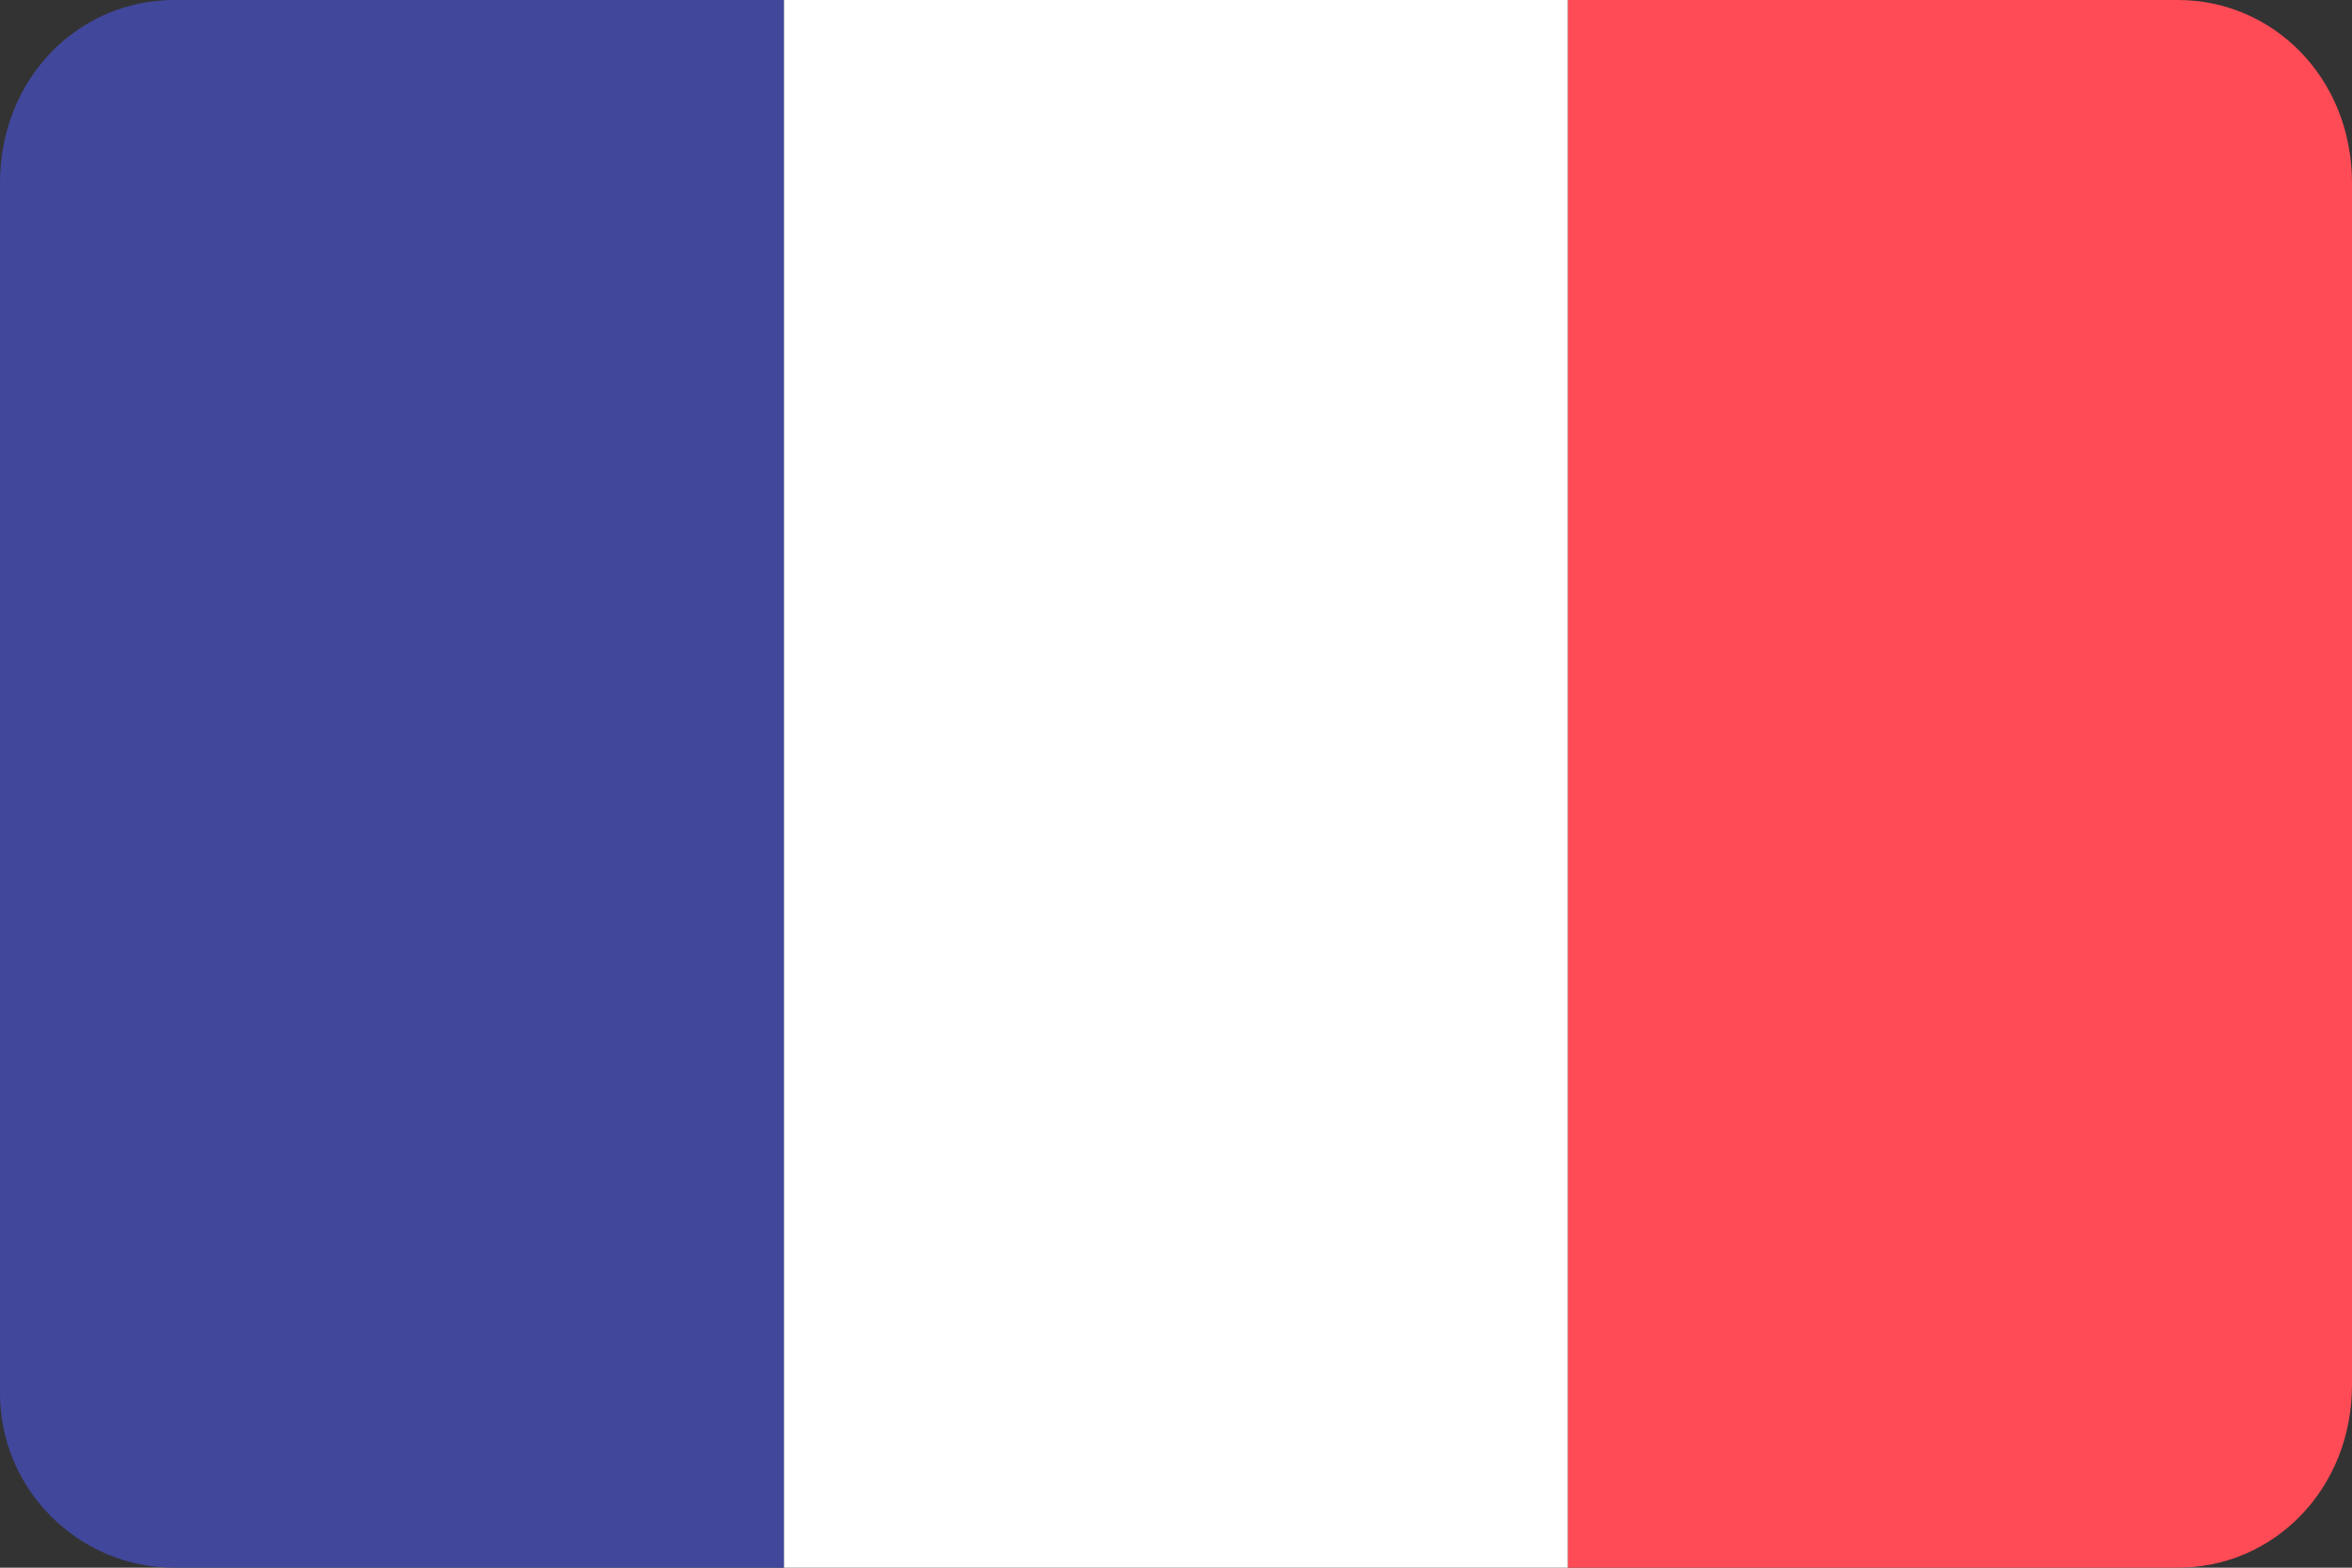 <?xml version="1.0" encoding="utf-8"?>
<!-- Generator: Adobe Illustrator 25.3.0, SVG Export Plug-In . SVG Version: 6.00 Build 0)  -->
<svg version="1.1" id="Calque_1" xmlns="http://www.w3.org/2000/svg" xmlns:xlink="http://www.w3.org/1999/xlink" x="0px" y="0px"
	 viewBox="0 0 27 18" style="enable-background:new 0 0 27 18;" xml:space="preserve">
<rect x="0" y="0" width="27" height="18" fill="#333333" stroke="none"/>
<style type="text/css">
	.st0{fill:#FF3881;}
	.st1{fill:none;stroke:#FF99C3;stroke-width:84;stroke-miterlimit:10;}
	.st2{fill:none;stroke:#FFE9F2;stroke-width:84;stroke-miterlimit:10;}
	.st3{fill:none;stroke:#FF3881;stroke-width:84;stroke-miterlimit:10;}
	.st4{fill:none;stroke:#FF3881;stroke-width:4;stroke-linecap:round;stroke-linejoin:round;}
	.st5{fill:none;stroke:#FF3881;stroke-width:2.5;stroke-linecap:round;stroke-linejoin:round;stroke-miterlimit:10;}
	.st6{clip-path:url(#SVGID_14_);}
	.st7{fill:none;stroke:#FF3881;stroke-width:2;stroke-linecap:round;stroke-linejoin:round;stroke-miterlimit:10;}
	.st8{clip-path:url(#SVGID_16_);}
	.st9{fill-rule:evenodd;clip-rule:evenodd;fill:#0077DA;}
	.st10{fill:#0077DA;}
	.st11{clip-path:url(#SVGID_24_);}
	.st12{clip-path:url(#SVGID_28_);}
	.st13{clip-path:url(#SVGID_30_);fill:#0077DA;}
	.st14{clip-path:url(#SVGID_32_);}
	.st15{clip-path:url(#SVGID_34_);fill:#0077DA;}
	.st16{clip-path:url(#SVGID_36_);}
	.st17{clip-path:url(#SVGID_38_);fill:#0077DA;}
	.st18{fill-rule:evenodd;clip-rule:evenodd;fill:#FF3881;}
	.st19{enable-background:new    ;}
	.st20{clip-path:url(#SVGID_44_);}
	.st21{clip-path:url(#SVGID_48_);}
	.st22{clip-path:url(#SVGID_52_);enable-background:new    ;}
	.st23{clip-path:url(#SVGID_54_);}
	.st24{clip-path:url(#SVGID_56_);}
	.st25{clip-path:url(#SVGID_58_);fill:#41479B;}
	.st26{clip-path:url(#SVGID_60_);enable-background:new    ;}
	.st27{clip-path:url(#SVGID_62_);}
	.st28{clip-path:url(#SVGID_64_);fill:#FFFFFF;}
	.st29{clip-path:url(#SVGID_66_);}
	.st30{clip-path:url(#SVGID_68_);fill:#FF4B55;}
	.st31{fill:none;}
	.st32{fill:#FFFFFF;}
	.st33{fill:#41479B;}
	.st34{fill:#FF4B55;}
</style>
<g>
	<g>
		<defs>
			<path id="SVGID_27_" d="M12.8,296c-0.9-0.9-2.1-1.3-3.3-1.2L7.7,295c-8,0.8-16.2,1.6-24.1,4c-6.5,2-15.8,5.5-20.7,13.4
				c-2.5,4.3-3.3,9.3-2.5,14.1c0.1,0.6,0.6,1.1,1.2,1.3c0.6,0.2,1.2,0.1,1.7-0.4c0.5-0.4,0.7-1,0.5-1.6c-0.7-4,0-8.1,2-11.6
				c4.3-7,12.8-10.2,18.8-11.9c7.6-2.3,15.6-3.1,23.4-3.8l1.8-0.2c0.2,0,0.4,0.1,0.6,0.2c0.1,0.1,0.2,0.4,0.2,0.6
				c-0.2,2.5-0.5,5-1,7.4c-2,9.8-6.6,18.2-13,23.7c-8.2,7.1-19.3,7.5-25.2,7.1c-0.5,0-0.9,0.1-1.3,0.4c-0.3,0.3-0.6,0.7-0.6,1.2
				c-0.1,1,0.7,1.8,1.6,1.8c1.2,0.1,2.3,0.1,3.5,0.1c9.7,0,18.2-2.8,24.3-8c6.9-6,11.9-15.1,14.1-25.6c0.5-2.6,0.8-5.2,1-7.8
				C14.2,298.1,13.7,296.9,12.8,296z"/>
		</defs>
		<clipPath id="SVGID_2_">
			<use xlink:href="#SVGID_27_"  style="overflow:visible;"/>
		</clipPath>
		<g style="clip-path:url(#SVGID_2_);">
			<defs>
				<rect id="SVGID_29_" x="-1148.9" y="-1266.2" width="1600" height="6962"/>
			</defs>
			<clipPath id="SVGID_4_">
				<use xlink:href="#SVGID_29_"  style="overflow:visible;"/>
			</clipPath>
		</g>
	</g>
	<g>
		<defs>
			<path id="SVGID_31_" d="M-4.5,309.5l3.7-2.5c0.8-0.5,1-1.6,0.5-2.4c-0.5-0.8-1.6-1-2.4-0.5l-3.7,2.5
				c-15.9,10.5-32.5,24-34.6,44.3c-0.1,1,0.6,1.8,1.5,1.9c0.1,0,0.1,0,0.2,0c0.9,0,1.6-0.7,1.7-1.6
				C-35.6,332.4-19.7,319.5-4.5,309.5z"/>
		</defs>
		<clipPath id="SVGID_6_">
			<use xlink:href="#SVGID_31_"  style="overflow:visible;"/>
		</clipPath>
		<g style="clip-path:url(#SVGID_6_);">
			<defs>
				<rect id="SVGID_33_" x="-1148.9" y="-1266.2" width="1600" height="6962"/>
			</defs>
			<clipPath id="SVGID_8_">
				<use xlink:href="#SVGID_33_"  style="overflow:visible;"/>
			</clipPath>
		</g>
	</g>
	<g>
		<defs>
			<path id="SVGID_35_" d="M-46.8,330.5c-0.1,0.6-0.5,2.9-0.8,4.6c-2.5,0.3-5.1,0.3-7.6,0c-8.6-1-13.9-6-15-14.1
				c-0.7-5.2,0-10.7,0.7-16c0.2-1.8,0.5-3.7,0.7-5.6c4.8,1.2,9.4,3.1,13.8,5.6C-47.2,310.3-45.6,321.7-46.8,330.5L-46.8,330.5z
				 M-53.1,302.1c-3.7-2.5-12.3-5.5-15.4-6.2c-0.9-0.2-1.8-0.1-2.5,0.4c-0.7,0.5-1.2,1.4-1.2,2.2c-0.2,2-0.5,4-0.7,6
				c-0.7,5.5-1.5,11.2-0.7,16.9c1.3,9.6,7.9,15.9,18.1,17c1.5,0.2,2.9,0.2,4.4,0.2c1.8,0,3.7-0.1,5.5-0.4l1.2-0.2
				c0,0,1.1-6.2,1.2-7.2C-42.7,326.2-41.5,309.9-53.1,302.1z"/>
		</defs>
		<clipPath id="SVGID_10_">
			<use xlink:href="#SVGID_35_"  style="overflow:visible;"/>
		</clipPath>
		<g style="clip-path:url(#SVGID_10_);">
			<defs>
				<rect id="SVGID_37_" x="-1148.9" y="-1266.2" width="1600" height="6962"/>
			</defs>
			<clipPath id="SVGID_12_">
				<use xlink:href="#SVGID_37_"  style="overflow:visible;"/>
			</clipPath>
		</g>
	</g>
</g>
<g>
	<path class="st33" d="M2,18h7V0H2C0.9,0,0,0.9,0,2.1v13.9C0,17.1,0.9,18,2,18z"/>
	<polygon class="st32" points="18,18 18,0 9,0 9,18 18,18 18,18 	"/>
	<path class="st34" d="M18,18h7c1.1,0,2-0.9,2-2.1V2.1C27,0.9,26.1,0,25,0h-7V18z"/>
</g>
</svg>
